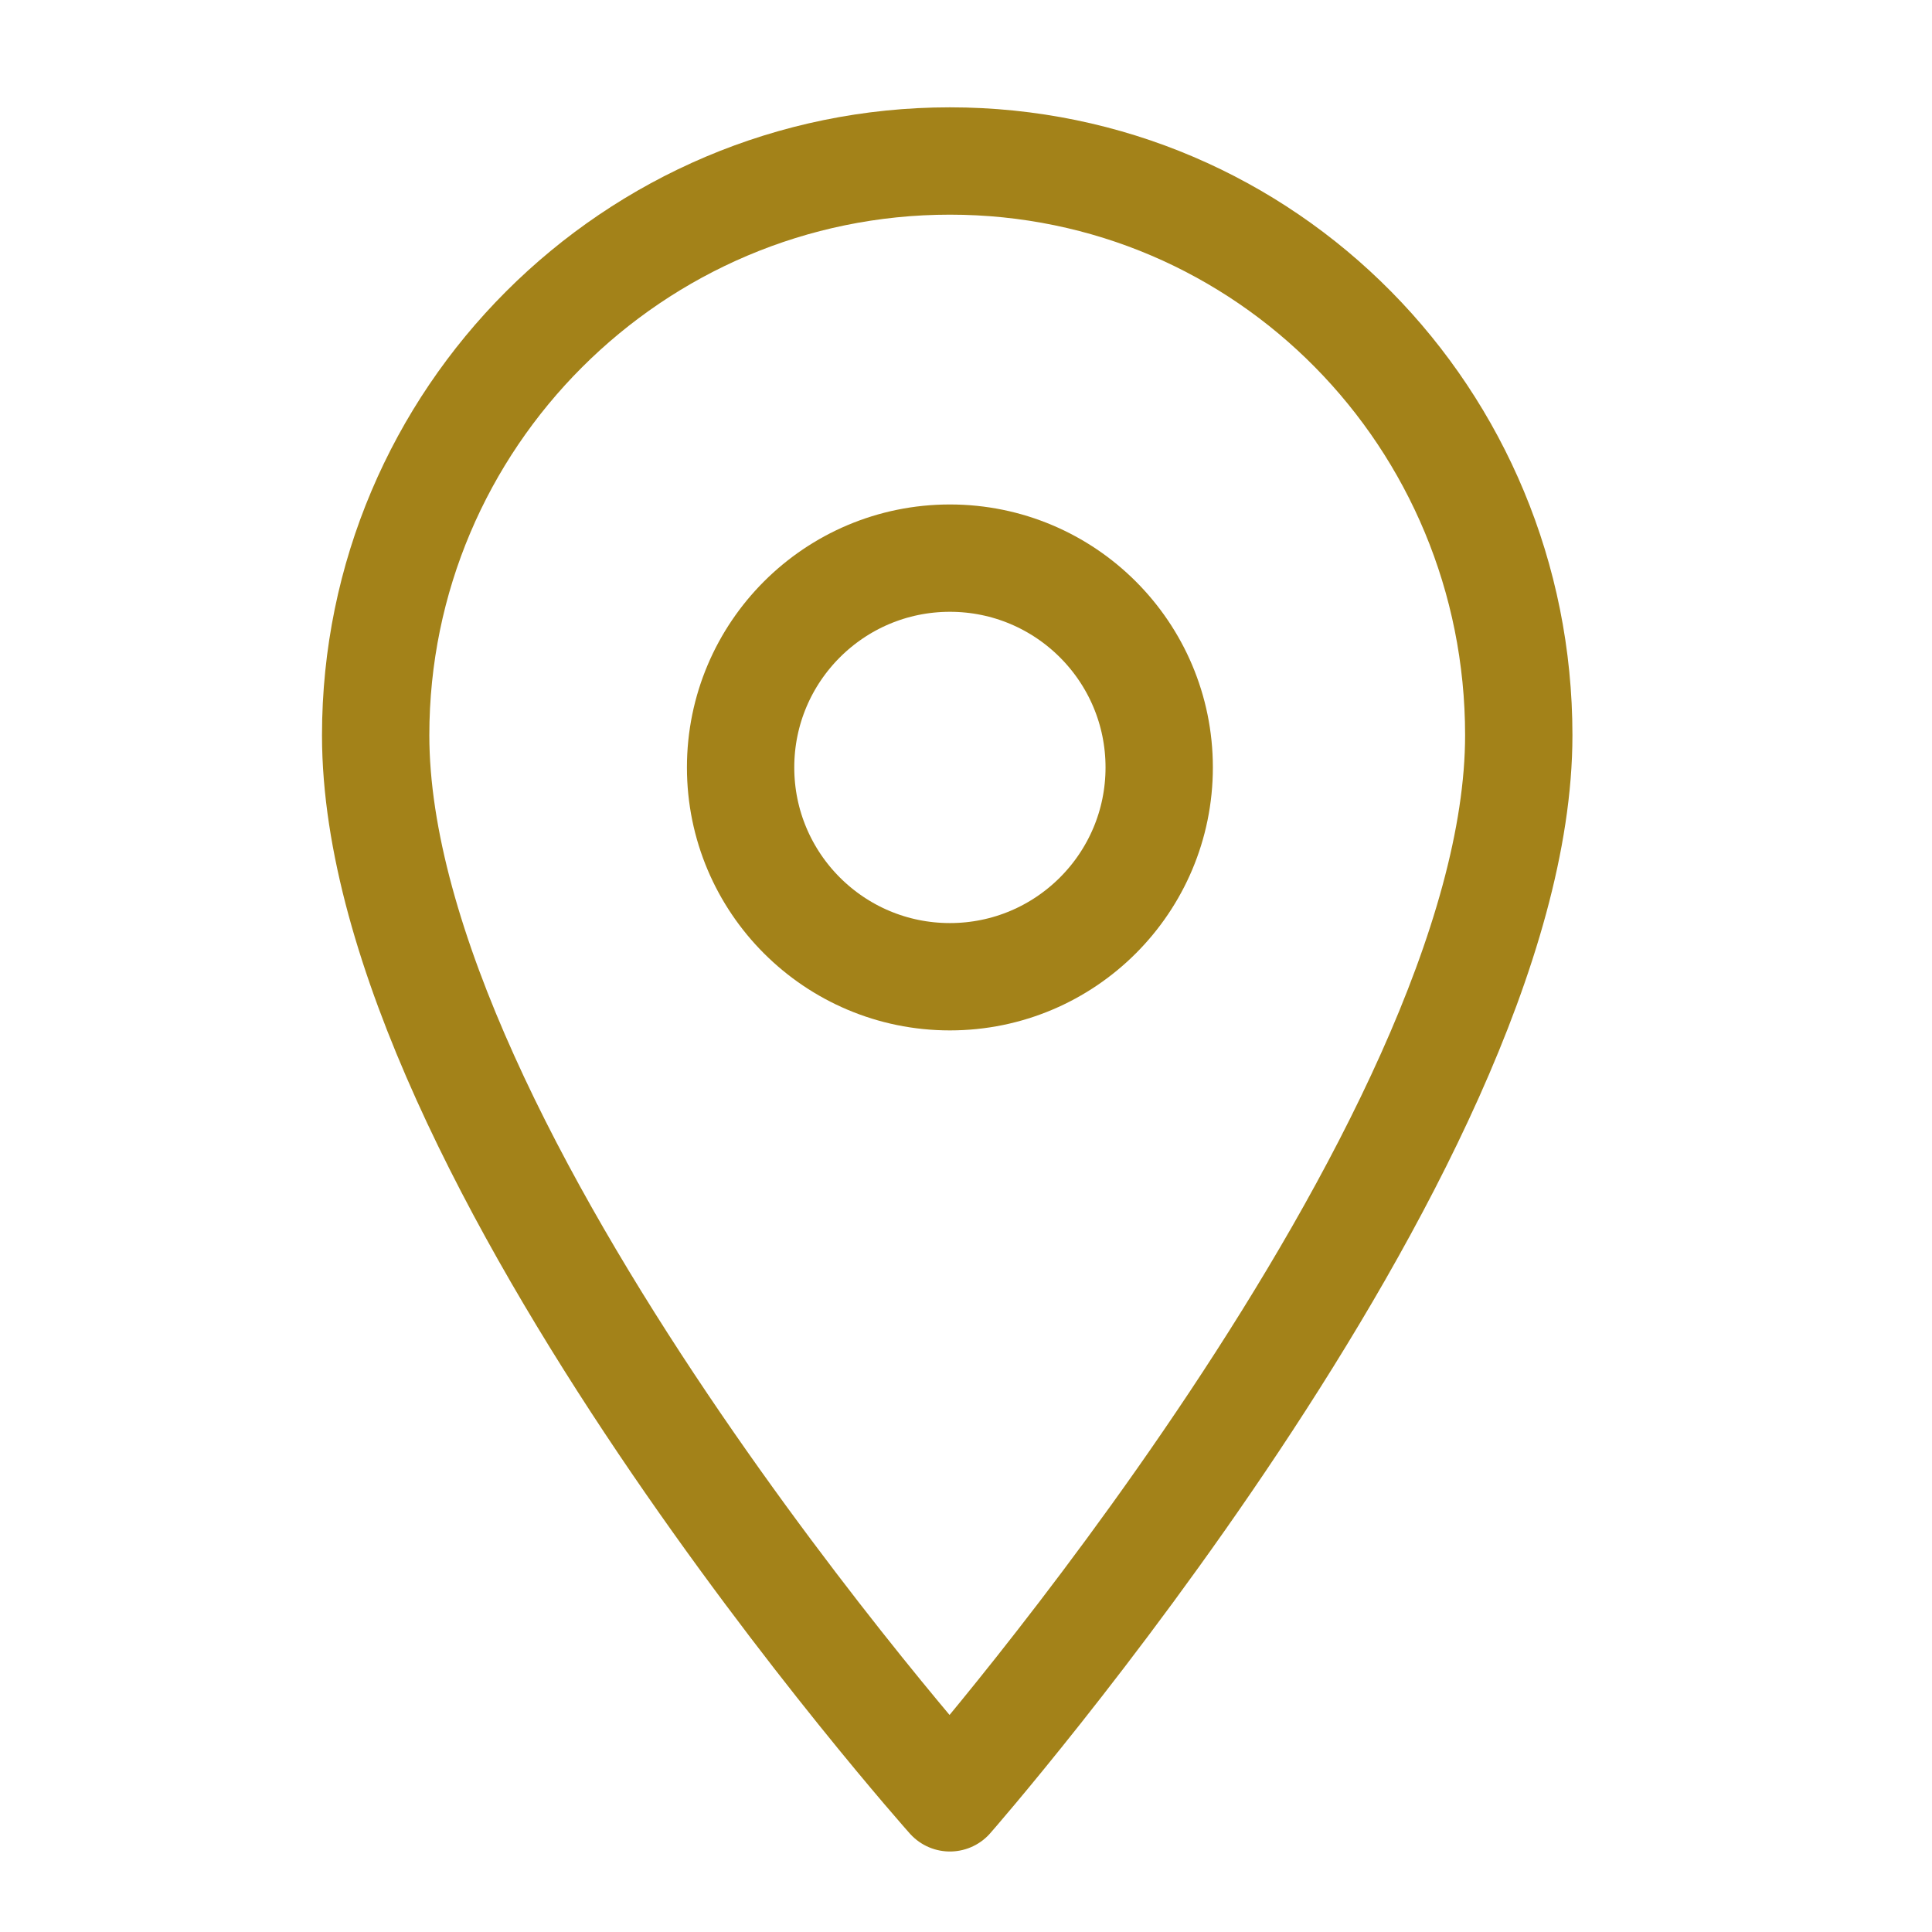 <?xml version="1.0" encoding="UTF-8"?> <svg xmlns="http://www.w3.org/2000/svg" xmlns:xlink="http://www.w3.org/1999/xlink" version="1.1" id="Layer_1" x="0px" y="0px" viewBox="0 0 36 36" style="enable-background:new 0 0 36 36;" xml:space="preserve"> <style type="text/css"> .st0{fill:none;stroke:#A38219;stroke-width:2;stroke-linecap:round;stroke-linejoin:round;} </style> <g> <g> <g transform="translate(7 3)"> <path class="st0" d="M21.3,10.7C21.3,4.8,16.6,0,10.7,0S0,4.8,0,10.7c0,7.8,10.7,19.8,10.7,19.8S21.3,18.4,21.3,10.7z"></path> <circle class="st0" cx="10.7" cy="11.3" r="3.9"></circle> </g> </g> </g> </svg> 